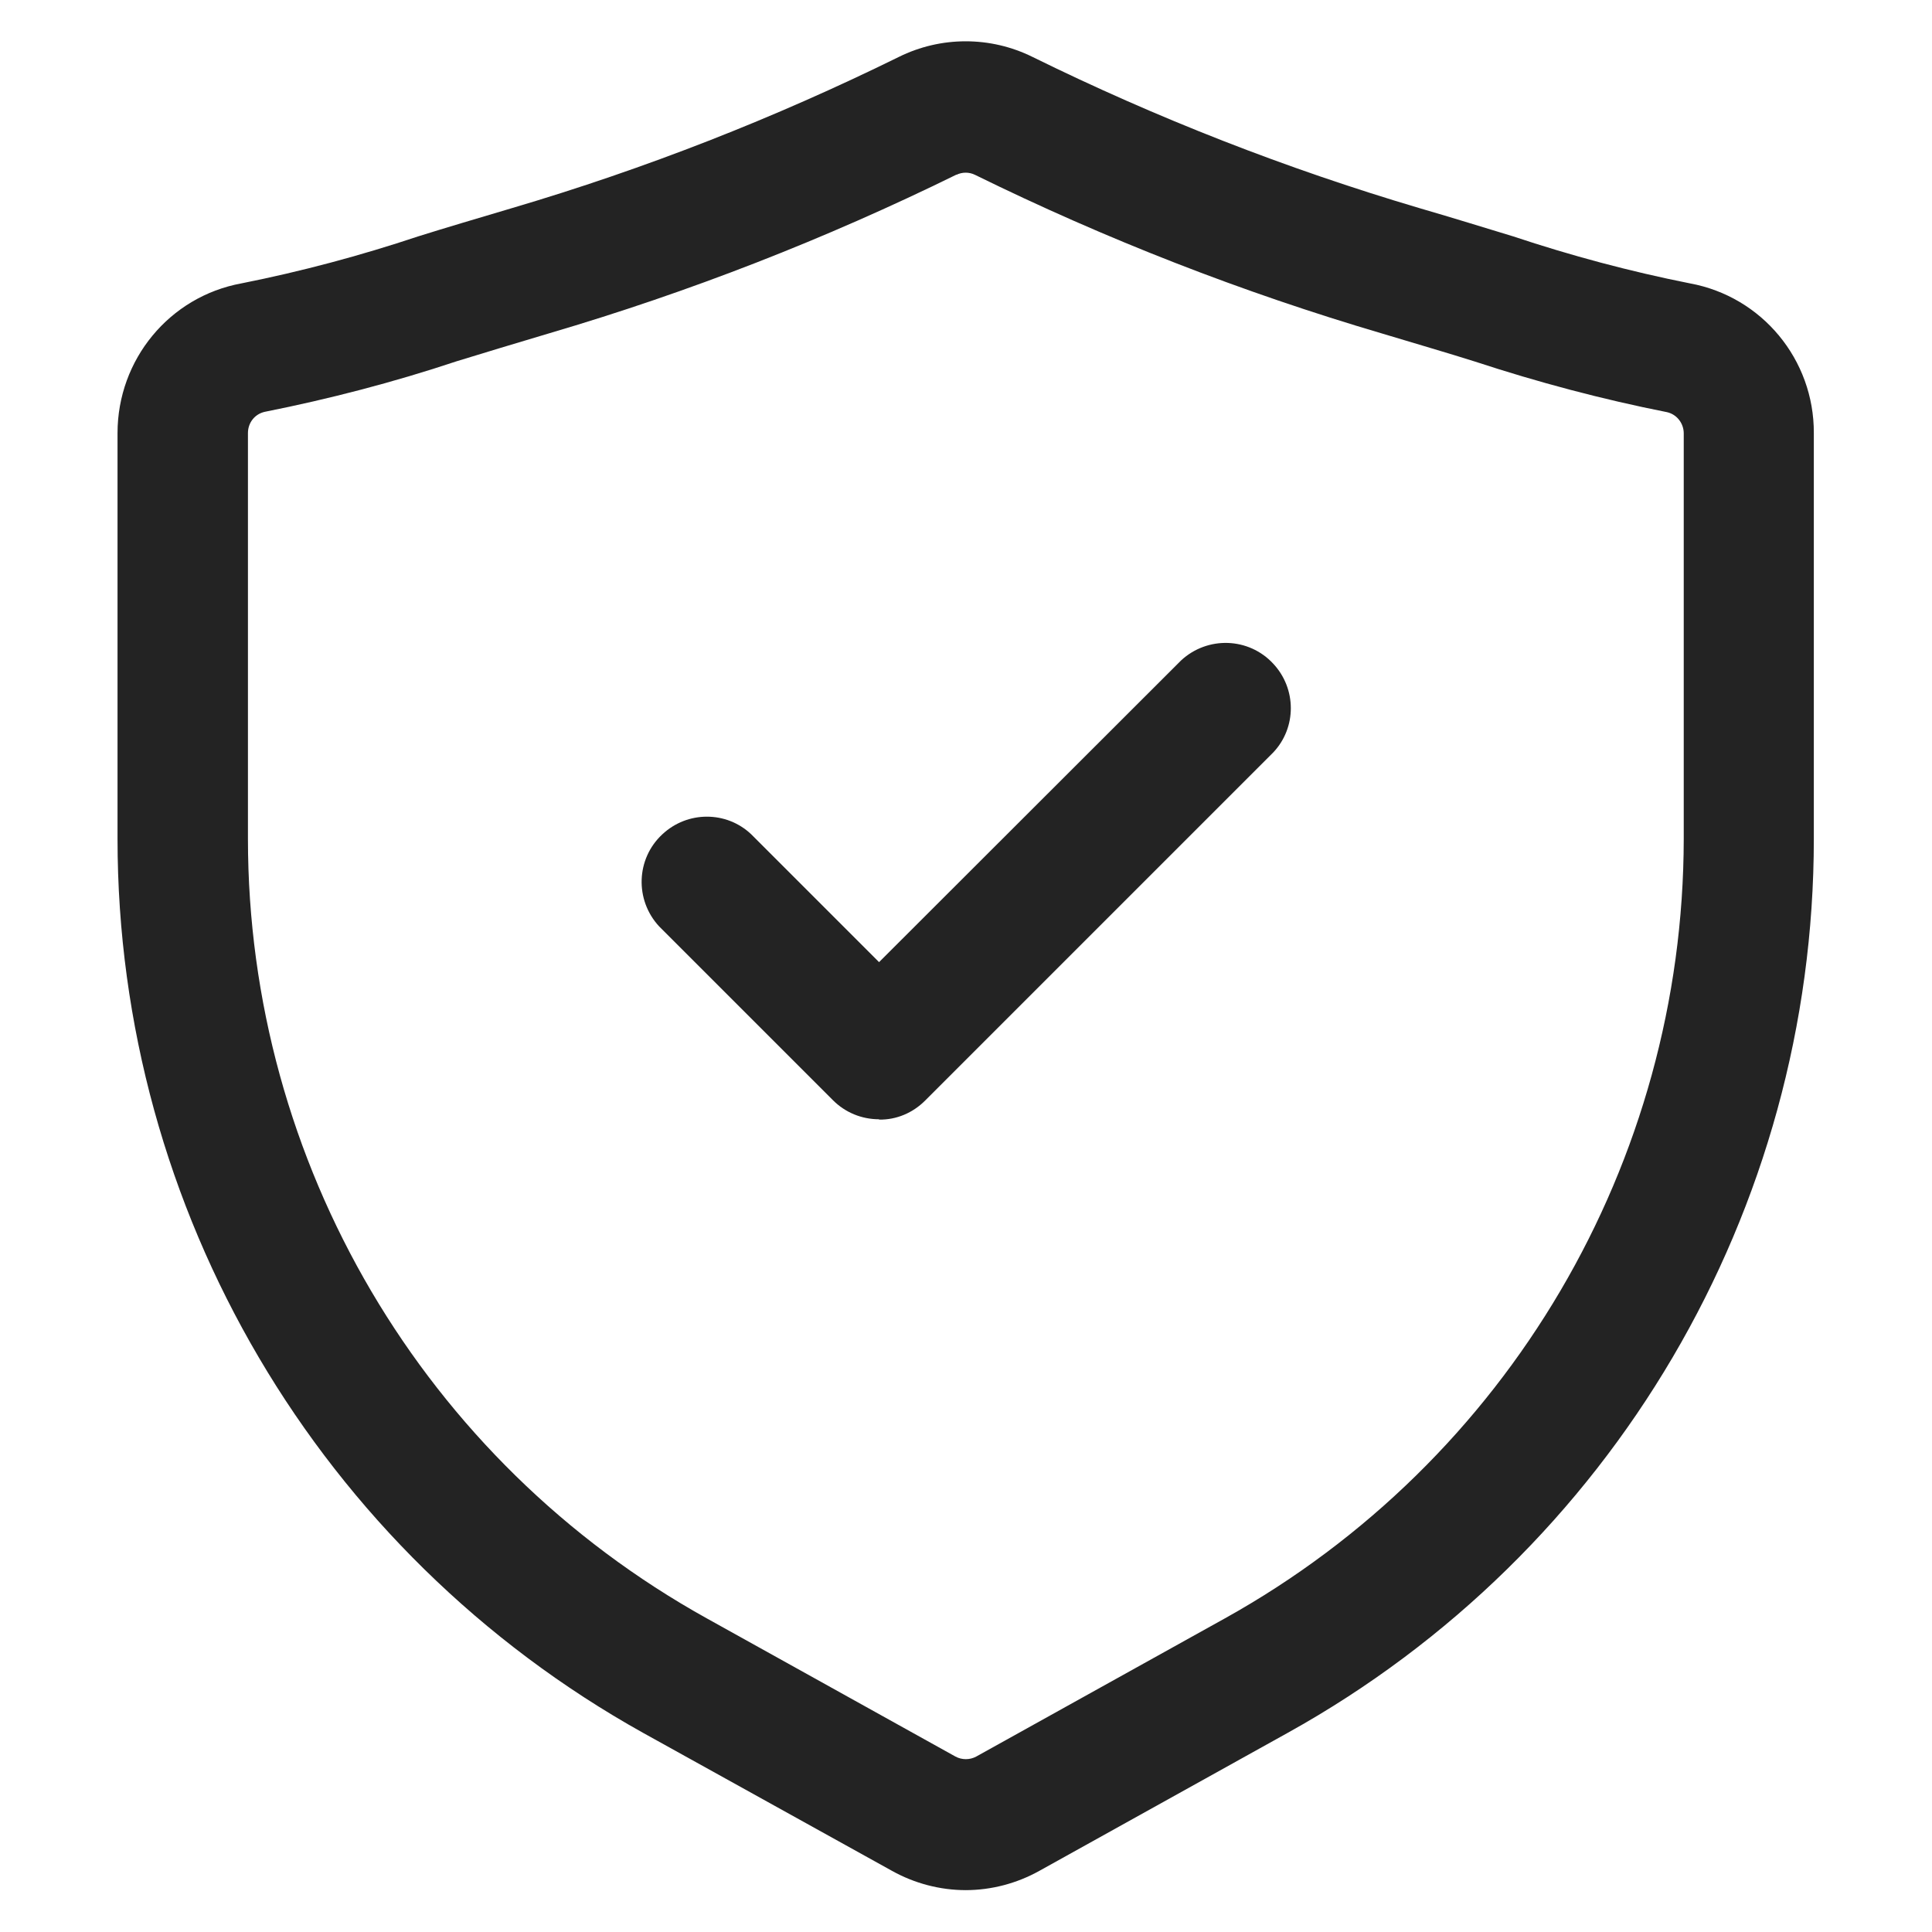 <?xml version="1.0" encoding="UTF-8"?>
<svg id="Camada_1" data-name="Camada 1" xmlns="http://www.w3.org/2000/svg" viewBox="0 0 60 60">
  <defs>
    <style>
      .cls-1 {
        fill: #232323;
        stroke-width: 0px;
      }
    </style>
  </defs>
  <g id="Layer_2" data-name="Layer 2">
    <path class="cls-1" d="M30,58.7c-.81,0-1.6-.21-2.3-.6l-7.72-4.28C9.91,48.21,3.65,37.59,3.65,26.05v-12.6c0-2.28,1.61-4.24,3.85-4.65,1.86-.37,3.69-.86,5.49-1.46.86-.27,1.81-.55,2.92-.88,4.13-1.22,8.14-2.79,12-4.69,1.31-.65,2.85-.65,4.16,0,3.86,1.9,7.88,3.47,12,4.69,1.1.32,2.06.62,2.92.88,1.8.6,3.63,1.09,5.49,1.46,2.24.41,3.86,2.37,3.85,4.65v12.6c0,11.53-6.25,22.16-16.33,27.76l-7.72,4.29c-.7.39-1.49.6-2.3.6h0ZM29.71,5.42c-4.07,2-8.3,3.65-12.65,4.93-1.08.32-2.03.61-2.88.87-1.95.65-3.95,1.17-5.96,1.57-.31.07-.52.34-.52.66v12.6c0,10.06,5.46,19.33,14.25,24.21l7.72,4.29c.2.11.45.11.65,0l7.72-4.29c8.79-4.89,14.24-14.16,14.25-24.21v-12.59c0-.31-.21-.59-.52-.66-2.02-.4-4.01-.93-5.96-1.57-.85-.27-1.79-.54-2.88-.87-4.35-1.28-8.58-2.93-12.65-4.93-.18-.09-.4-.09-.58,0h0Z"/>
    <path class="cls-1" d="M27.3,34.76c-.54,0-1.05-.21-1.43-.59l-5.4-5.4c-.76-.82-.72-2.1.1-2.86.78-.73,1.99-.73,2.76,0l3.97,3.97,9.38-9.37c.82-.76,2.1-.72,2.86.1.73.78.73,1.99,0,2.76l-10.81,10.81c-.38.38-.89.6-1.43.59h0Z"/>
  </g>
</svg>